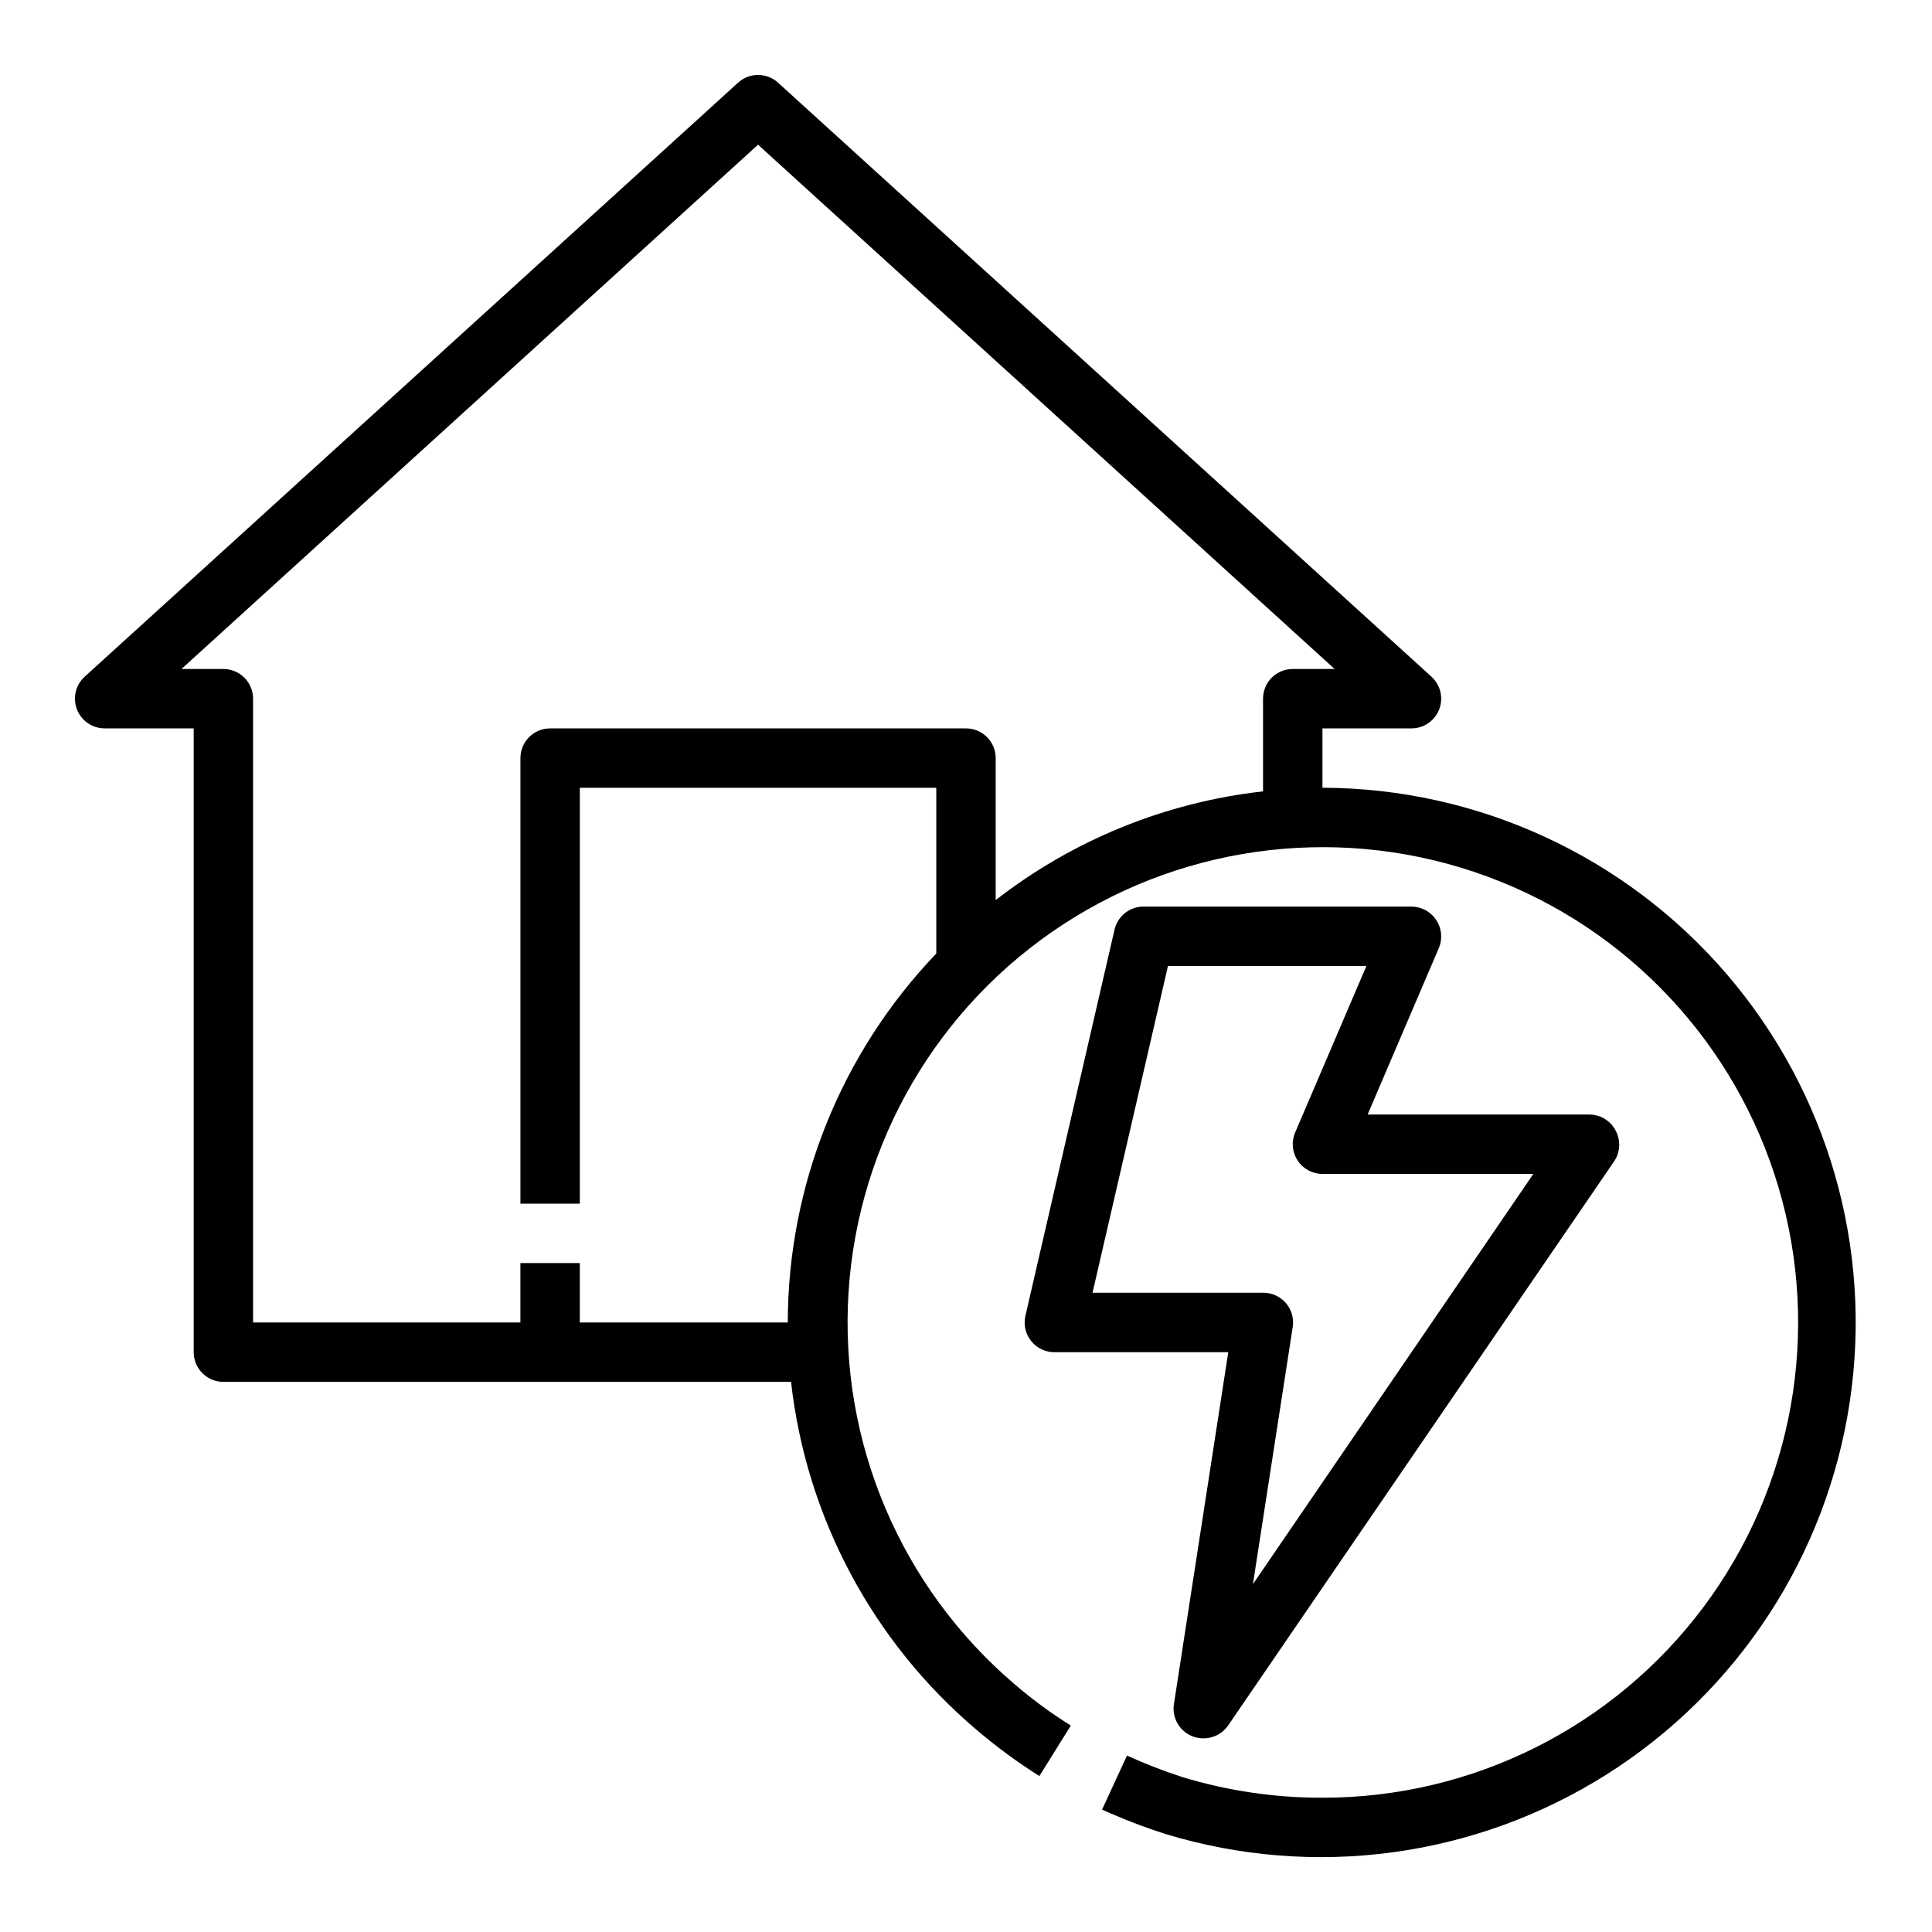 <?xml version="1.0" encoding="UTF-8"?>
<!-- Uploaded to: ICON Repo, www.iconrepo.com, Generator: ICON Repo Mixer Tools -->
<svg fill="#000000" width="800px" height="800px" version="1.1" viewBox="144 144 512 512" xmlns="http://www.w3.org/2000/svg">
 <g>
  <path d="m494.46 352.77v-15.742h23.617c3.25-0.008 6.16-2.012 7.328-5.043 1.164-3.031 0.352-6.469-2.055-8.656l-173.18-157.44c-2.996-2.703-7.551-2.703-10.547 0l-173.18 157.44c-2.406 2.188-3.223 5.625-2.055 8.656 1.168 3.031 4.078 5.035 7.328 5.043h23.613v165.31c0 2.086 0.832 4.09 2.309 5.566 1.477 1.477 3.477 2.305 5.566 2.305h150.43c4.039 35.859 21.605 68.832 49.121 92.18 5.262 4.488 10.84 8.594 16.688 12.281l8.344-13.383c-5.203-3.234-10.152-6.867-14.797-10.863-30.293-25.754-46.648-64.297-44.117-103.98 2.531-39.68 23.652-75.836 56.969-97.531 33.32-21.695 74.93-26.383 112.24-12.648s65.945 44.281 77.246 82.402c11.301 38.121 3.938 79.34-19.863 111.19-23.801 31.852-61.242 50.594-101 50.559-12.531 0.023-25-1.805-36.996-5.43-5.043-1.625-9.984-3.543-14.801-5.746l-6.613 14.328v-0.004c5.465 2.469 11.062 4.625 16.77 6.457 39.402 11.992 82.074 6.246 116.9-15.742 34.828-21.984 58.367-58.039 64.484-98.77 6.117-40.73-5.789-82.105-32.621-113.36-26.832-31.246-65.934-49.273-107.12-49.387zm-141.7 141.7h-55.102v-15.742h-15.746v15.742h-70.848v-165.31c0-2.086-0.828-4.09-2.305-5.566-1.477-1.473-3.481-2.305-5.566-2.305h-11.102l152.8-138.94 152.8 138.94h-11.102c-4.348 0-7.871 3.523-7.871 7.871v24.562c-25.82 2.887-50.34 12.859-70.848 28.812v-37.629c0-2.09-0.828-4.09-2.305-5.566-1.477-1.477-3.481-2.305-5.566-2.305h-110.21c-4.348 0-7.871 3.523-7.871 7.871v118.08h15.742l0.004-110.21h94.461v43.926c-25.203 26.316-39.297 61.332-39.359 97.77z"/>
  <path d="m524.61 387.8c-1.449-2.199-3.902-3.527-6.535-3.543h-70.848c-3.754-0.09-7.047 2.481-7.871 6.141l-23.617 102.34c-0.523 2.316 0.023 4.746 1.496 6.613 1.535 1.945 3.898 3.055 6.375 2.992h45.895l-14.406 93.281c-0.551 3.625 1.473 7.152 4.883 8.504 0.949 0.375 1.969 0.562 2.992 0.551 2.617 0.004 5.066-1.297 6.531-3.465l102.34-149.57v0.004c1.531-2.367 1.68-5.367 0.395-7.875-1.301-2.652-3.973-4.356-6.926-4.406h-58.883l18.895-44.16-0.004-0.004c1.016-2.43 0.75-5.207-0.707-7.398zm25.742 67.305-74.312 108.71 10.547-68.172c0.348-2.285-0.324-4.606-1.84-6.348s-3.723-2.731-6.031-2.707h-45.184l19.992-86.59h52.586l-18.895 44.16c-1.027 2.43-0.77 5.215 0.688 7.414 1.457 2.203 3.918 3.527 6.555 3.527z"/>
 </g>
</svg>